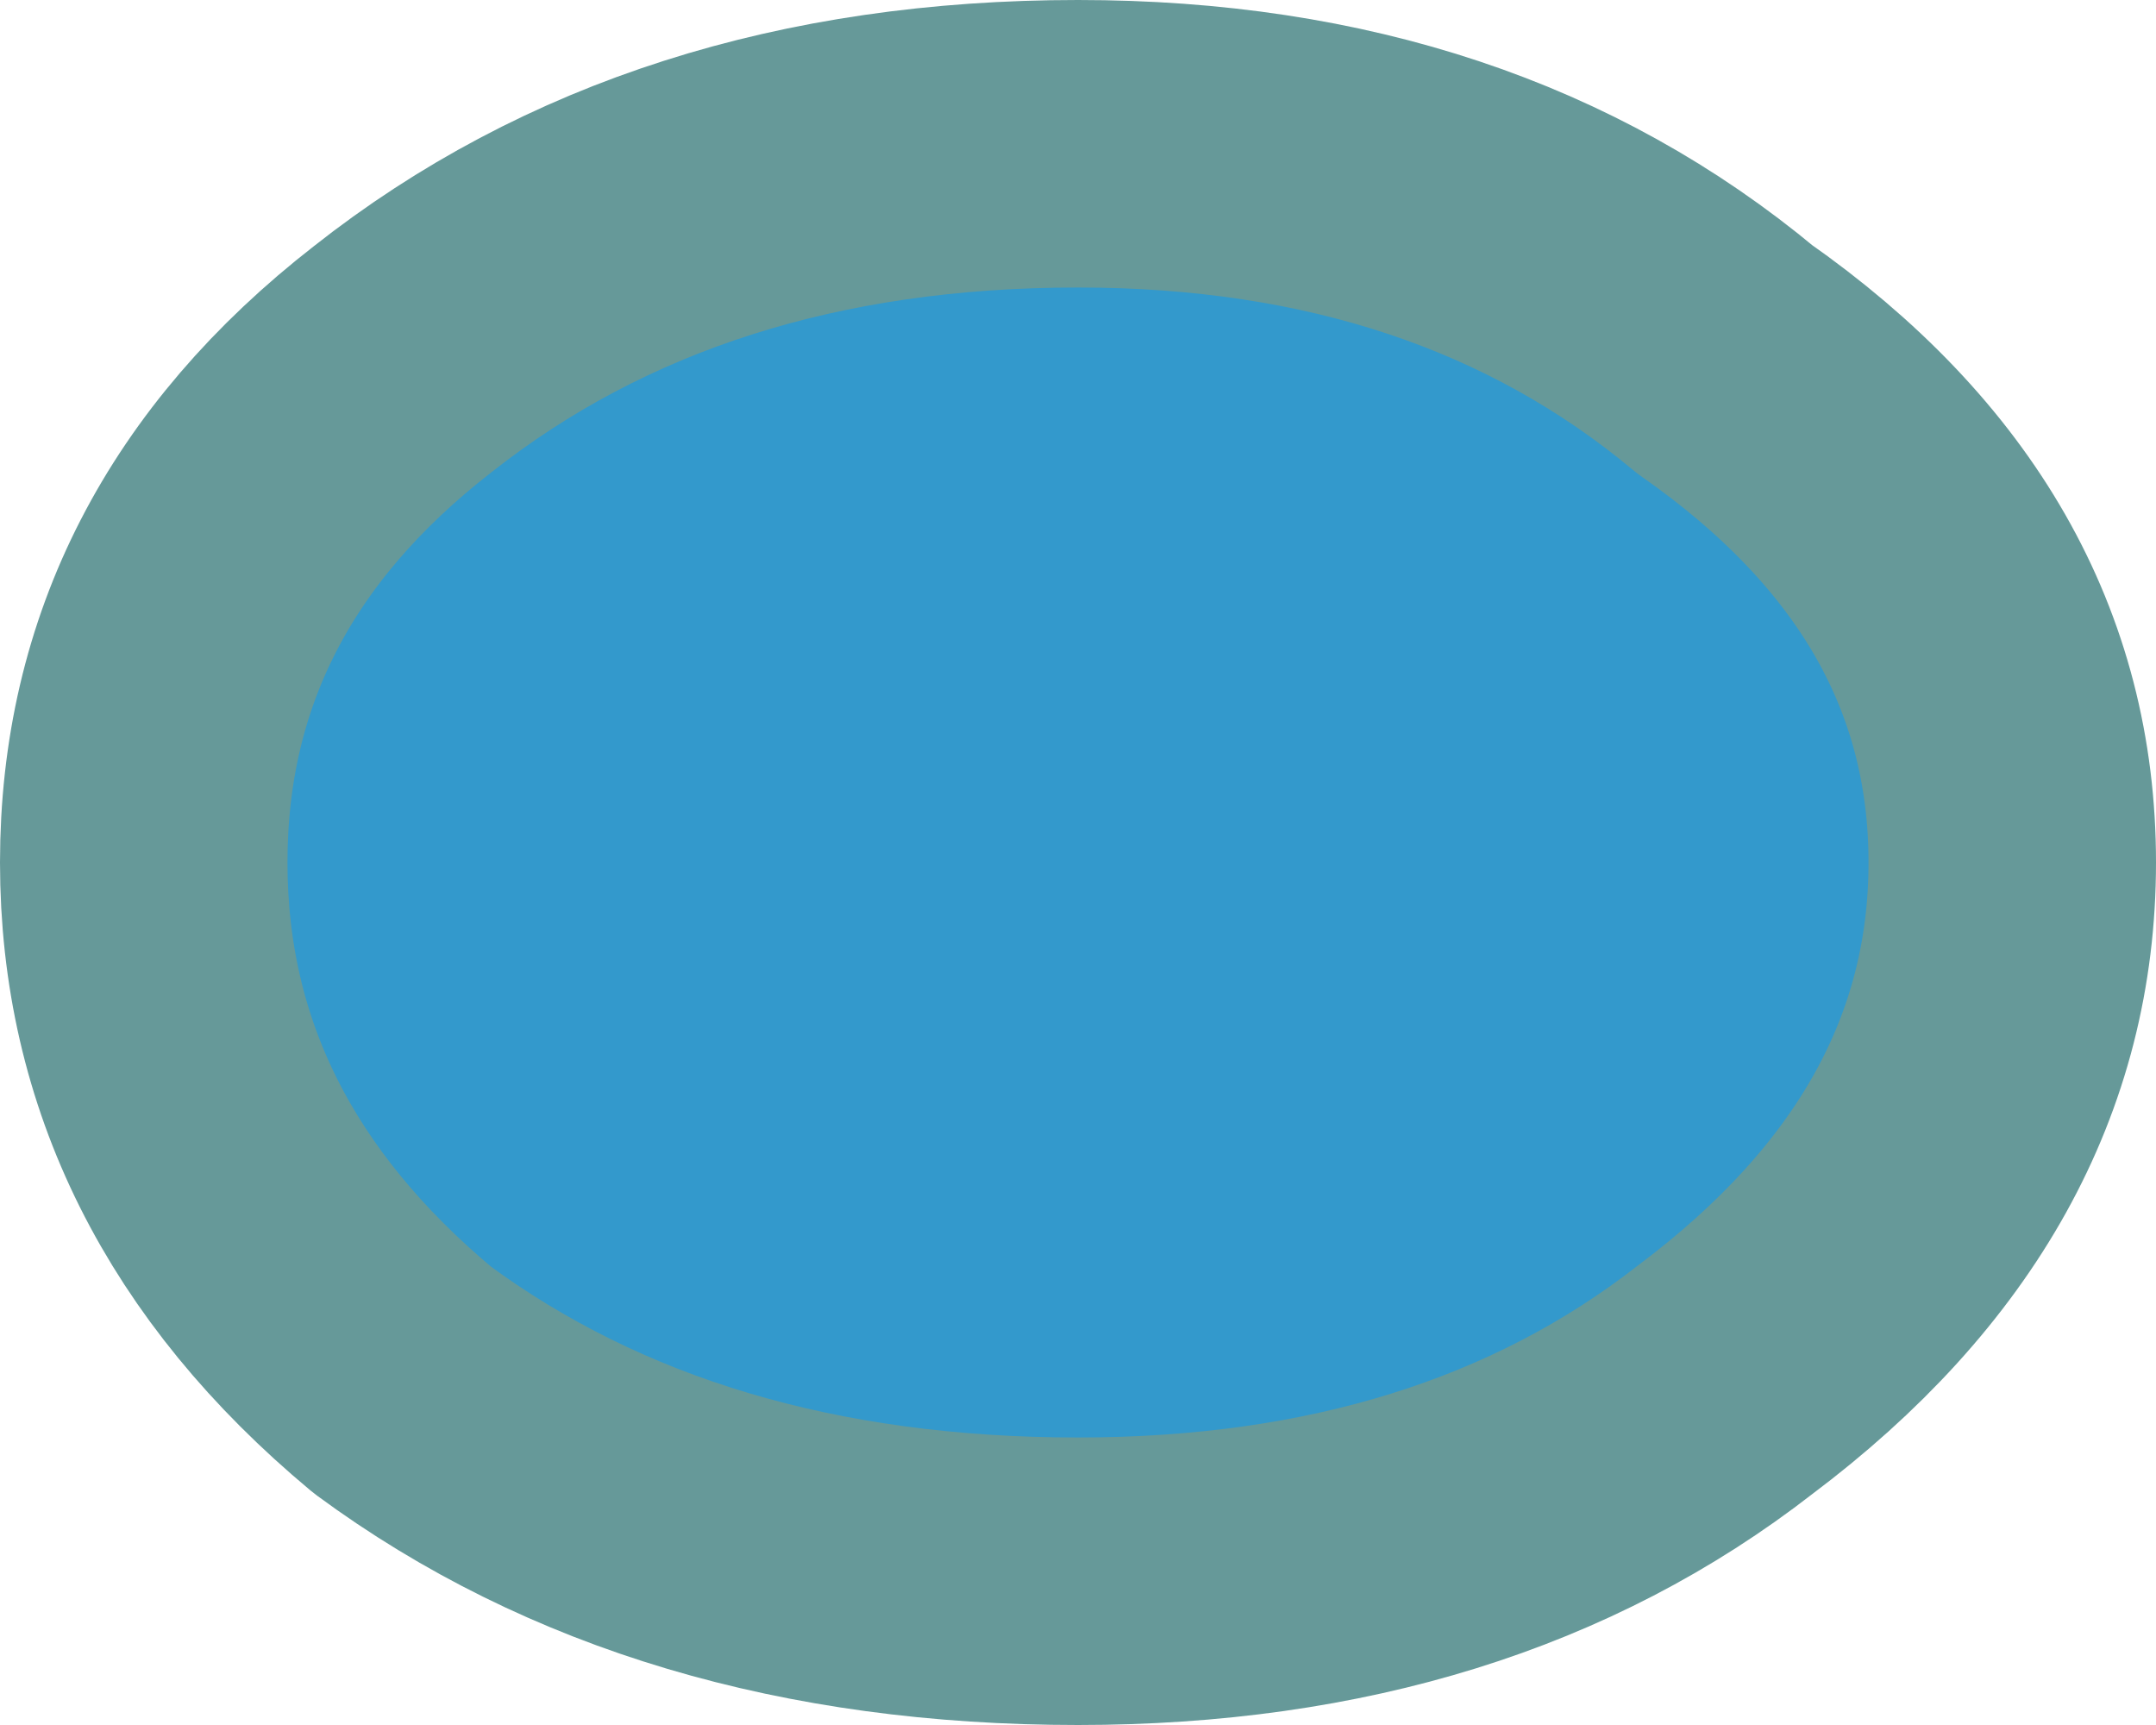 <?xml version="1.0" encoding="UTF-8" standalone="no"?>
<svg xmlns:xlink="http://www.w3.org/1999/xlink" height="6.0px" width="7.5px" xmlns="http://www.w3.org/2000/svg">
  <g transform="matrix(1.0, 0.0, 0.0, 1.0, -94.55, 94.35)">
    <path d="M98.3 -93.85 Q99.65 -93.85 100.55 -93.1 101.55 -92.4 101.55 -91.35 101.55 -90.3 100.55 -89.55 99.65 -88.85 98.3 -88.85 96.9 -88.85 95.95 -89.55 95.05 -90.3 95.05 -91.35 95.05 -92.4 95.95 -93.1 96.9 -93.85 98.3 -93.85" fill="#3399cc" fill-rule="evenodd" stroke="none"/>
    <path d="M98.3 -93.85 Q99.65 -93.85 100.55 -93.1 101.55 -92.4 101.55 -91.35 101.55 -90.3 100.55 -89.55 99.65 -88.85 98.3 -88.85 96.9 -88.85 95.95 -89.55 95.05 -90.3 95.05 -91.35 95.05 -92.4 95.95 -93.1 96.9 -93.85 98.3 -93.85 Z" fill="none" stroke="#669999" stroke-linecap="round" stroke-linejoin="round" stroke-width="1.0"/>
  </g>
</svg>
